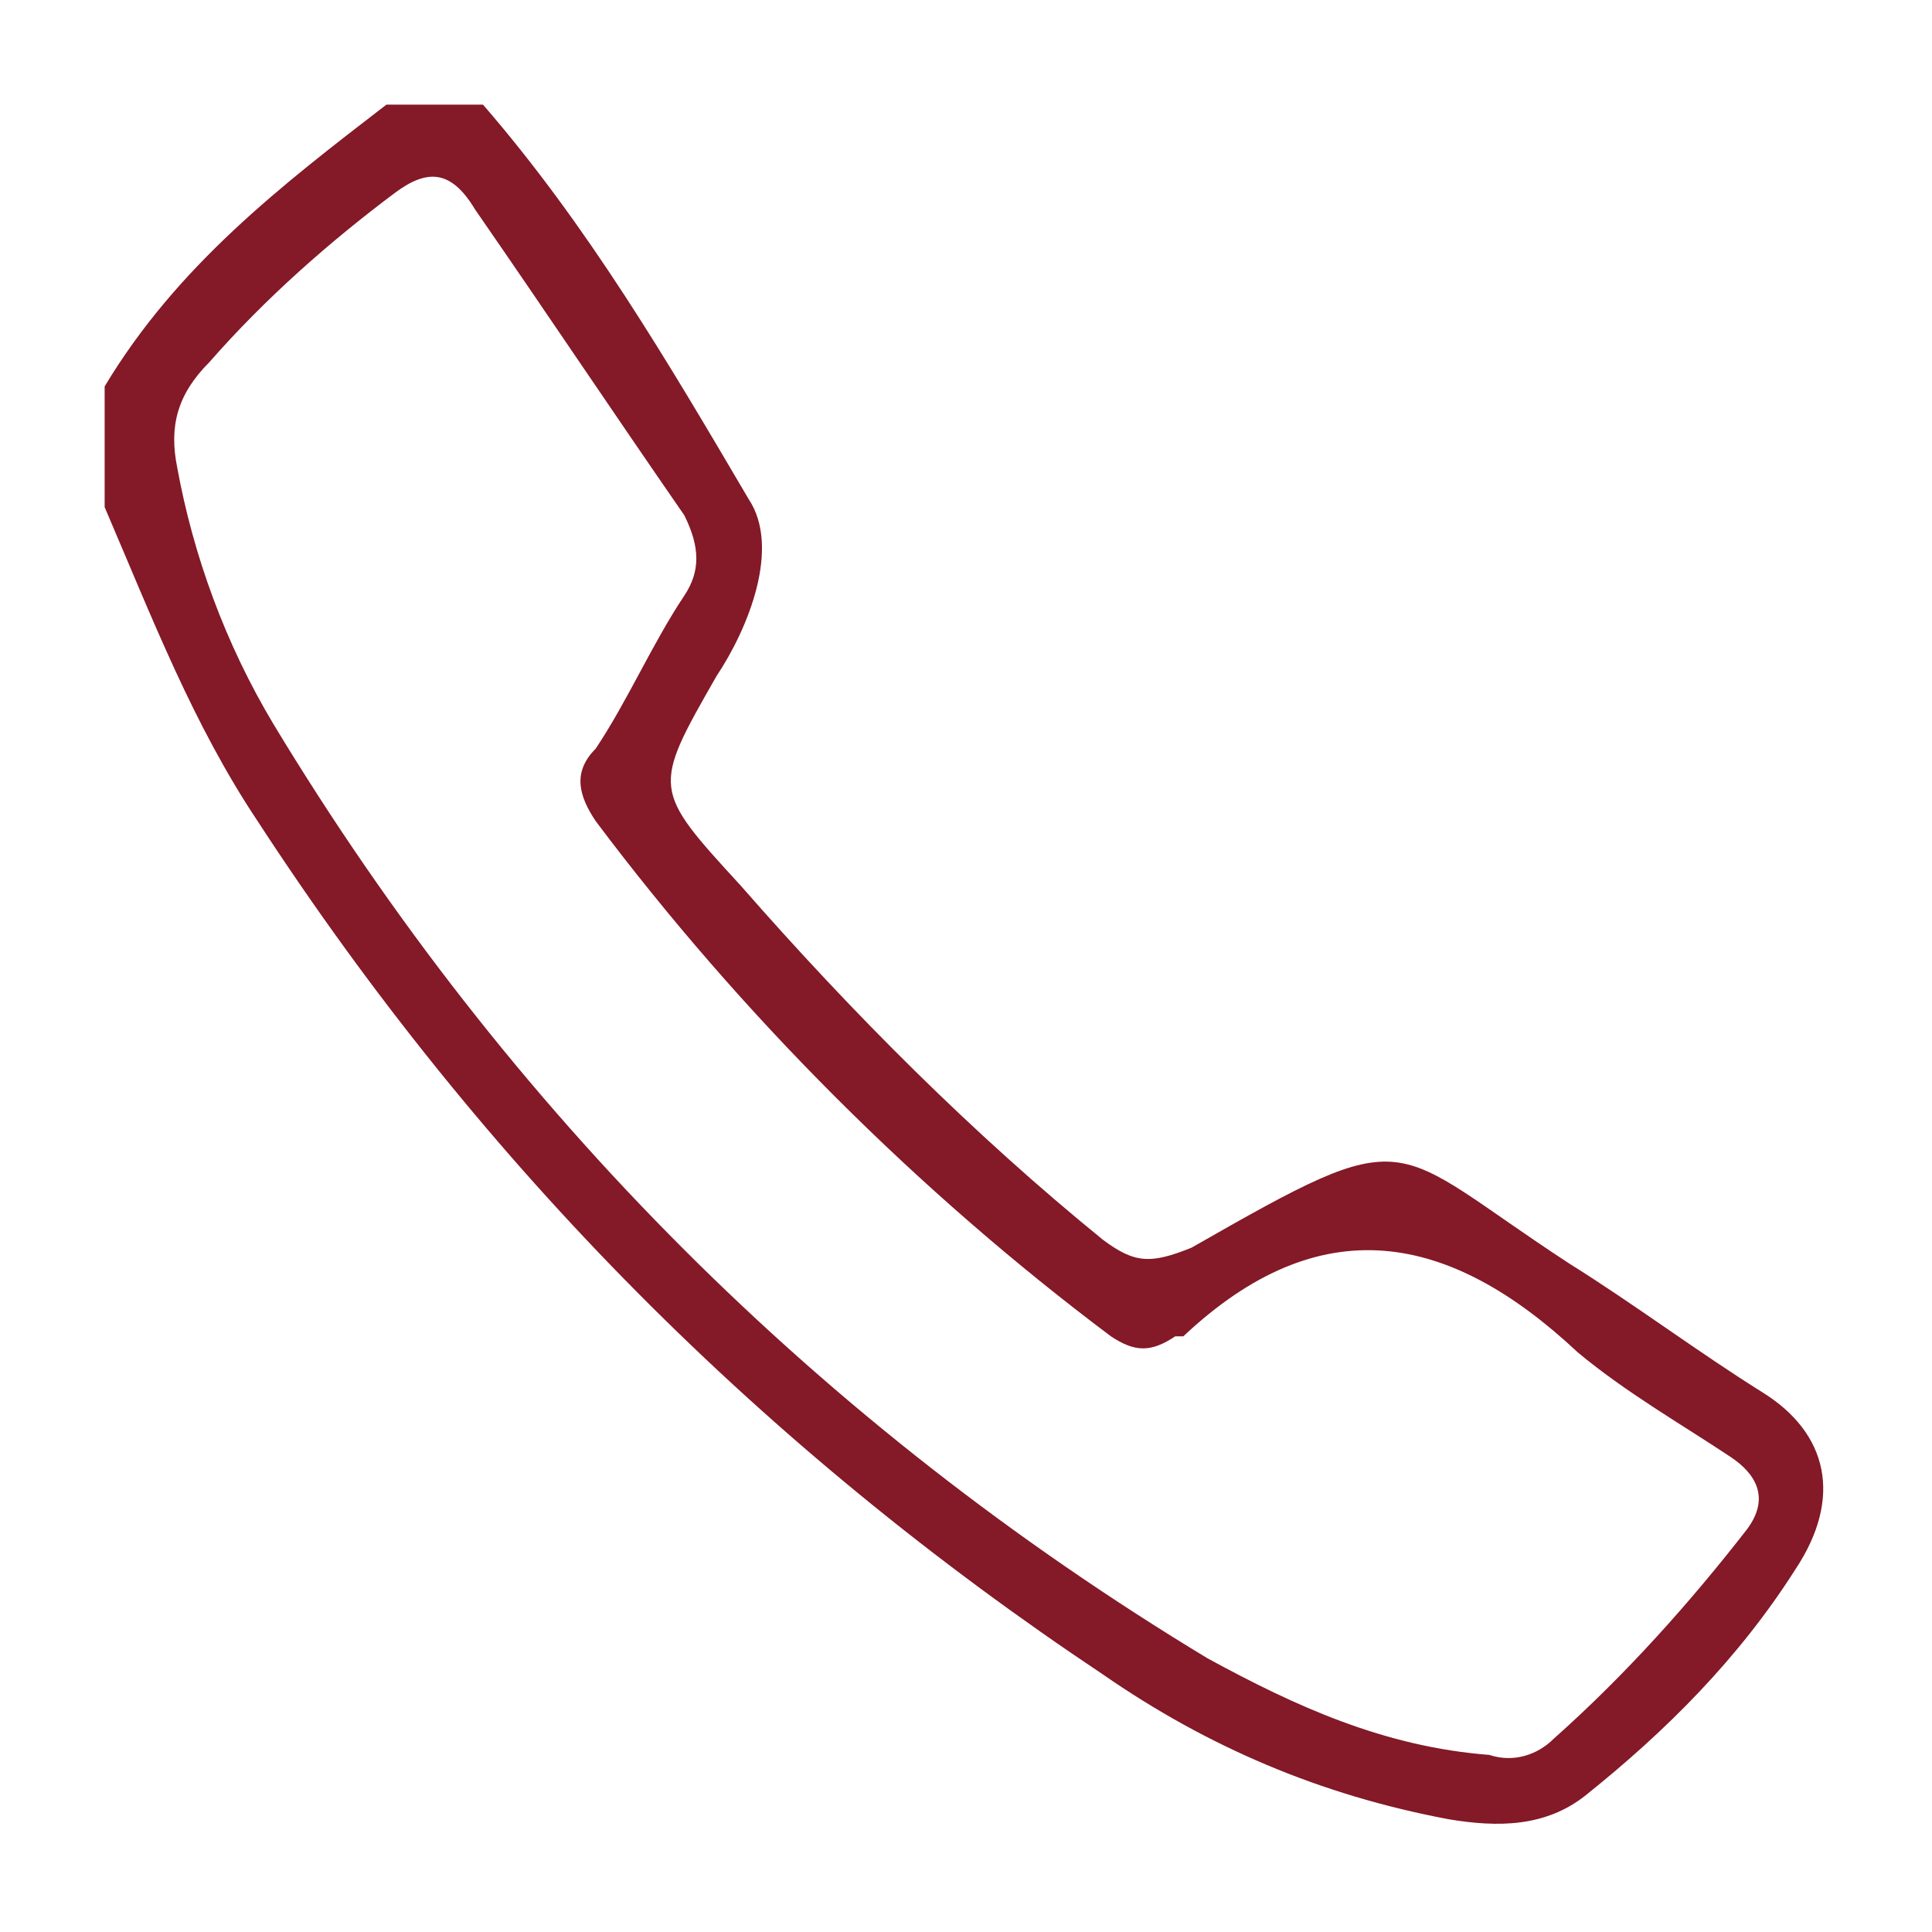 <?xml version="1.0" encoding="utf-8"?>
<!-- Generator: Adobe Illustrator 21.1.0, SVG Export Plug-In . SVG Version: 6.00 Build 0)  -->
<svg version="1.1" id="Calque_1" xmlns="http://www.w3.org/2000/svg" xmlns:xlink="http://www.w3.org/1999/xlink" x="0px" y="0px"
	 viewBox="0 0 24 24" style="enable-background:new 0 0 24 24;" xml:space="preserve">
<style type="text/css">
	.st0{fill:#841927;}
</style>
<path class="st0" d="M6,1.3c1.3,1.5,2.3,3.2,3.3,4.9c0.2,0.3,0.2,0.7,0.1,1.1C9.3,7.7,9.1,8.1,8.9,8.4c-0.8,1.4-0.8,1.4,0.3,2.6
	c1.4,1.6,2.9,3.1,4.5,4.4c0.4,0.3,0.6,0.3,1.1,0.1c2.8-1.6,2.4-1.3,4.7,0.2c0.8,0.5,1.6,1.1,2.4,1.6c0.8,0.5,1,1.3,0.4,2.2
	c-0.7,1.1-1.6,2-2.6,2.8c-0.5,0.4-1.1,0.4-1.7,0.3c-1.6-0.3-3-0.9-4.3-1.8C9.5,18,6,14.5,3.2,10.2C2.4,9,1.9,7.7,1.3,6.3
	c0-0.5,0-1,0-1.5c0.9-1.5,2.2-2.5,3.5-3.5C5.2,1.3,5.6,1.3,6,1.3z M18.5,21.8c0.3,0.1,0.6,0,0.8-0.2c0.9-0.8,1.7-1.7,2.4-2.6
	c0.3-0.4,0.1-0.7-0.2-0.9c-0.6-0.4-1.3-0.8-1.9-1.3c-1.6-1.5-3.2-1.8-4.9-0.2c0,0-0.1,0-0.1,0c-0.3,0.2-0.5,0.2-0.8,0
	c-2.4-1.8-4.6-4-6.4-6.4c-0.2-0.3-0.3-0.6,0-0.9C7.8,8.7,8.1,8,8.5,7.4c0.2-0.3,0.2-0.6,0-1C7.6,5.1,6.8,3.9,5.9,2.6
	c-0.3-0.5-0.6-0.5-1-0.2C4.1,3,3.3,3.7,2.6,4.5C2.2,4.9,2.1,5.3,2.2,5.8C2.4,6.9,2.8,8,3.4,9c2.9,4.8,6.8,8.7,11.6,11.6
	C16.1,21.2,17.2,21.7,18.5,21.8z"/>
</svg>
